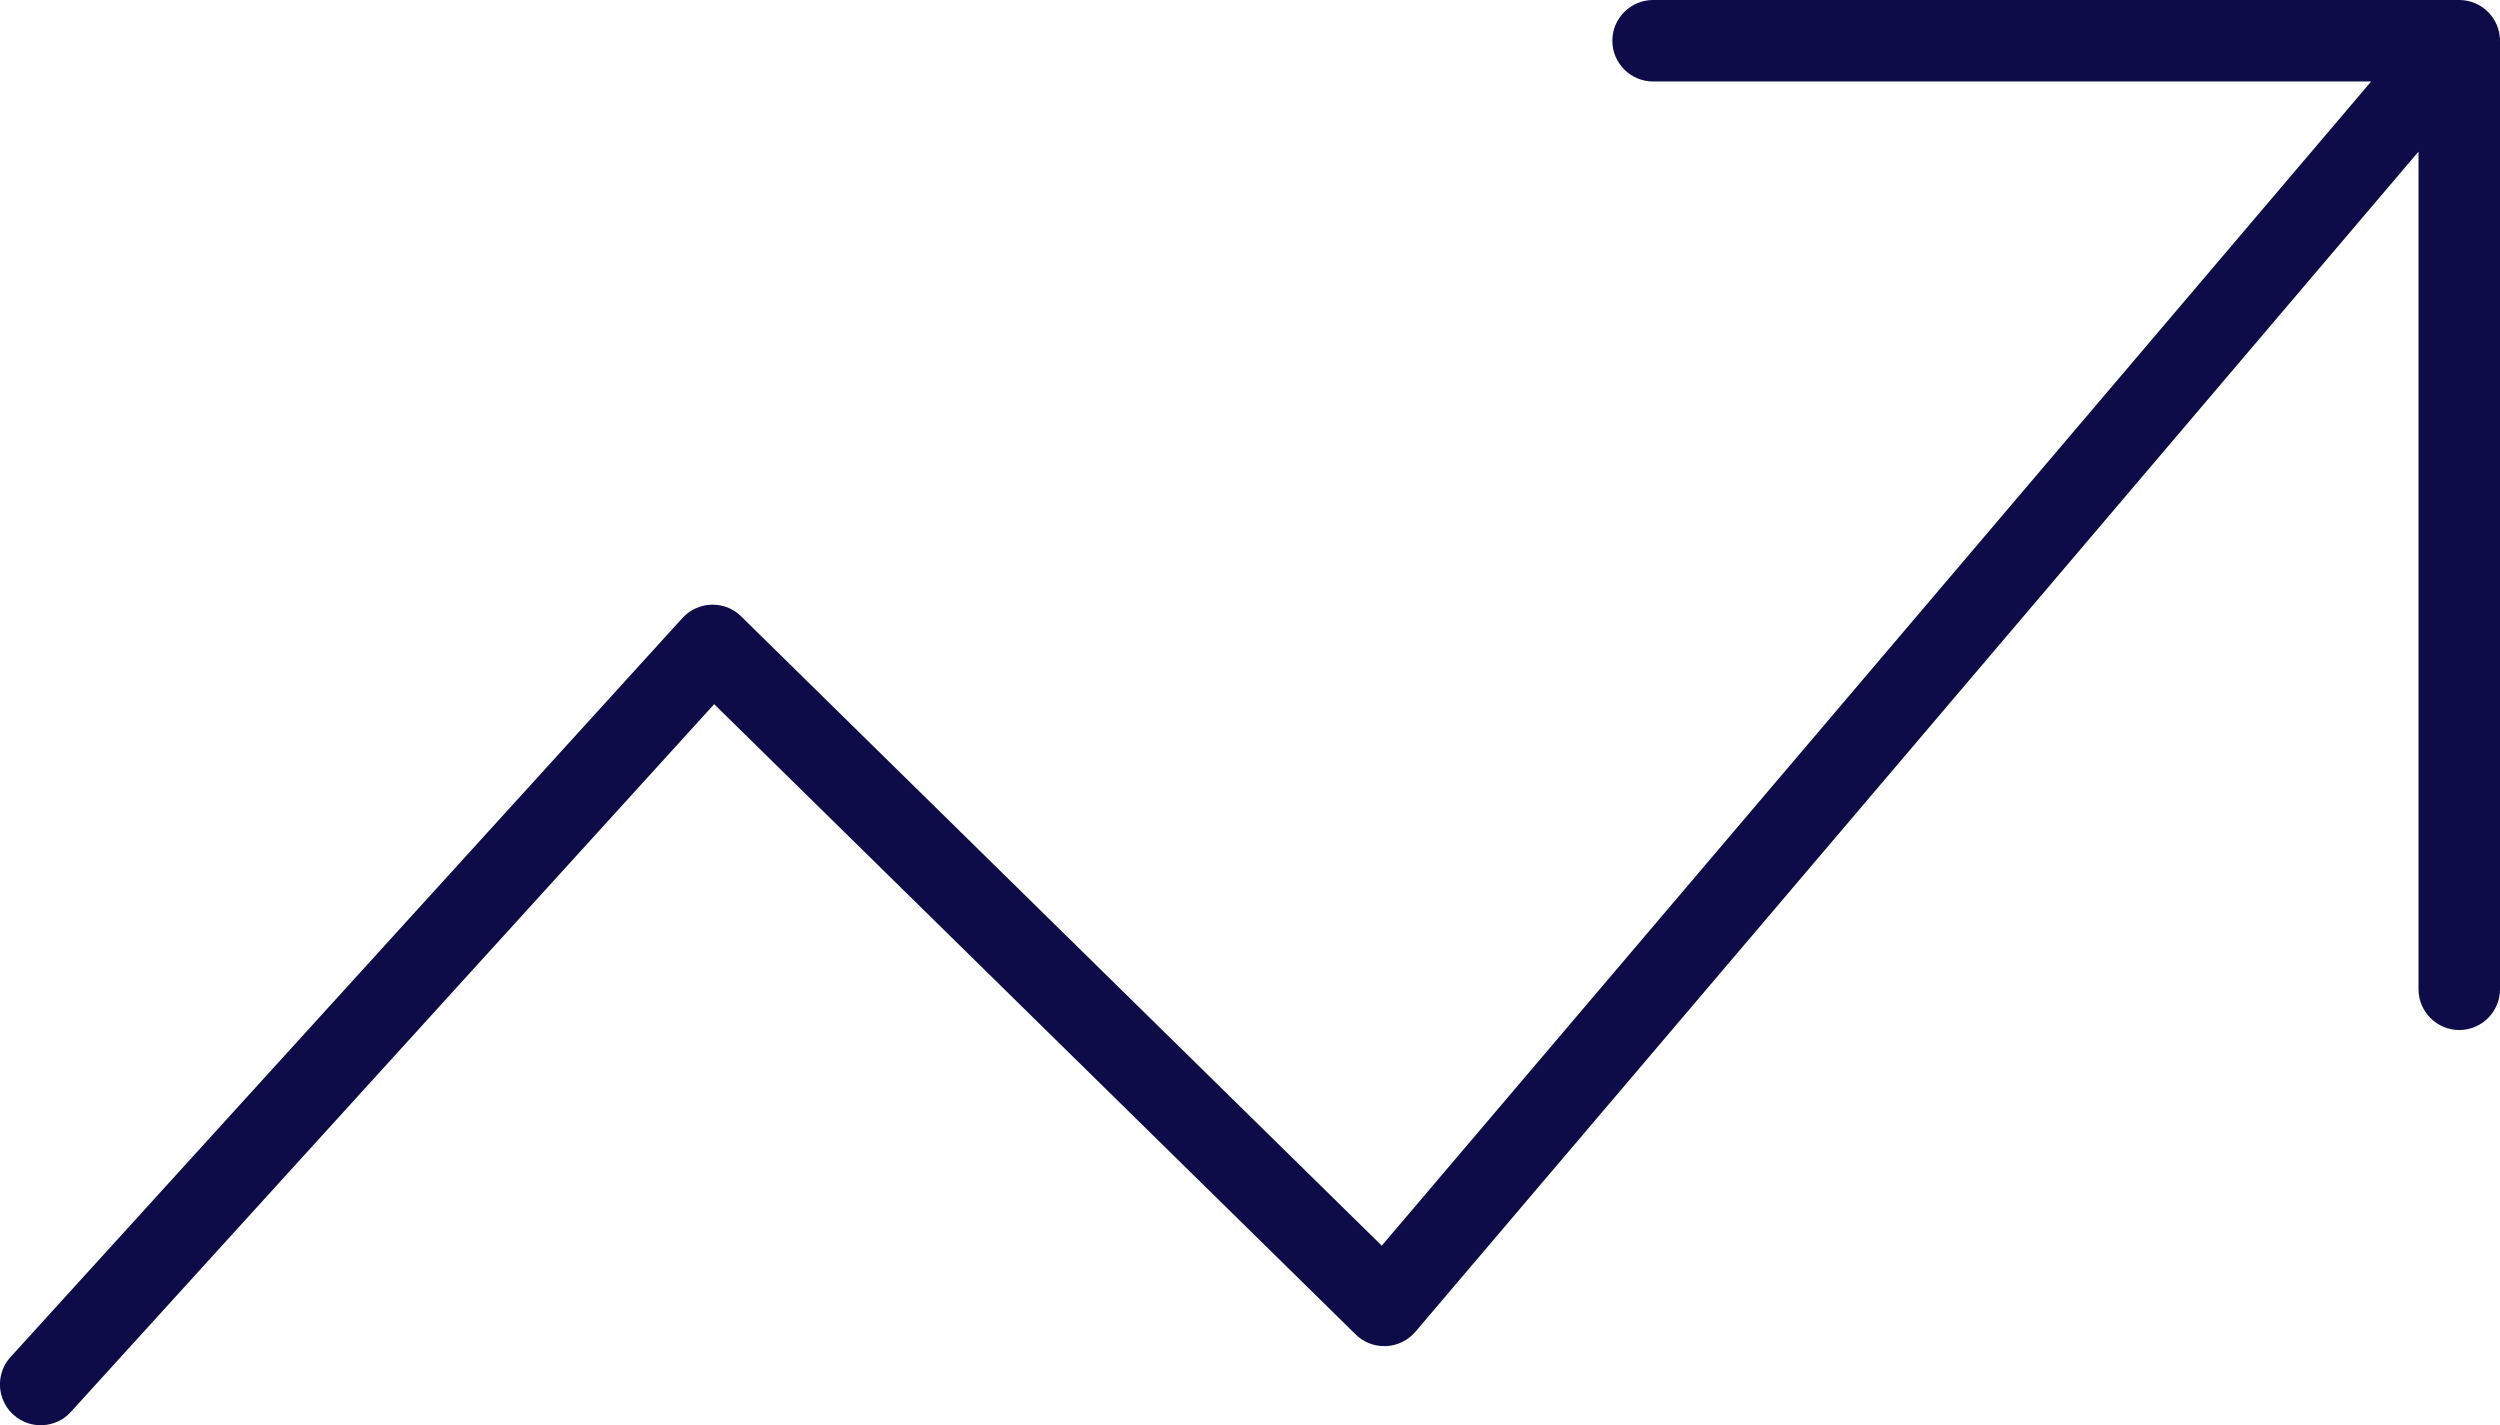 <?xml version="1.0" encoding="UTF-8"?>
<svg xmlns="http://www.w3.org/2000/svg" width="321" height="183" viewBox="0 0 321 183" fill="none">
  <g clip-path="url(#clip0_253_70)">
    <path fill-rule="evenodd" clip-rule="evenodd" d="M5.231 183C4.313 183 2.949 182.763 1.711 181.636C0.32 180.37 0.042 178.826 -7.77103e-05 178.019C-0.042 177.212 0.083 175.639 1.349 174.248L87.624 79.353C88.57 78.309 89.933 77.683 91.353 77.641H91.505C92.883 77.641 94.191 78.17 95.165 79.144L177.418 159.944L304.457 10.463H212.256C209.376 10.463 207.025 8.112 207.025 5.232C207.025 2.352 209.376 0 212.256 0H315.769C318.649 0 321 2.352 321 5.232V127.023C321 129.903 318.649 132.255 315.769 132.255C312.889 132.255 310.537 129.903 310.537 127.023V19.466L181.731 171.006C180.799 172.105 179.422 172.773 177.975 172.843H177.738C176.361 172.843 175.053 172.314 174.079 171.354L91.7 90.415L9.099 181.289C7.749 182.777 6.094 183 5.217 183H5.231Z" fill="#0D0C48"></path>
  </g>
  <defs>
    <clipPath id="clip0_253_70">
      <rect width="321" height="183" fill="white"></rect>
    </clipPath>
  </defs>
</svg>
